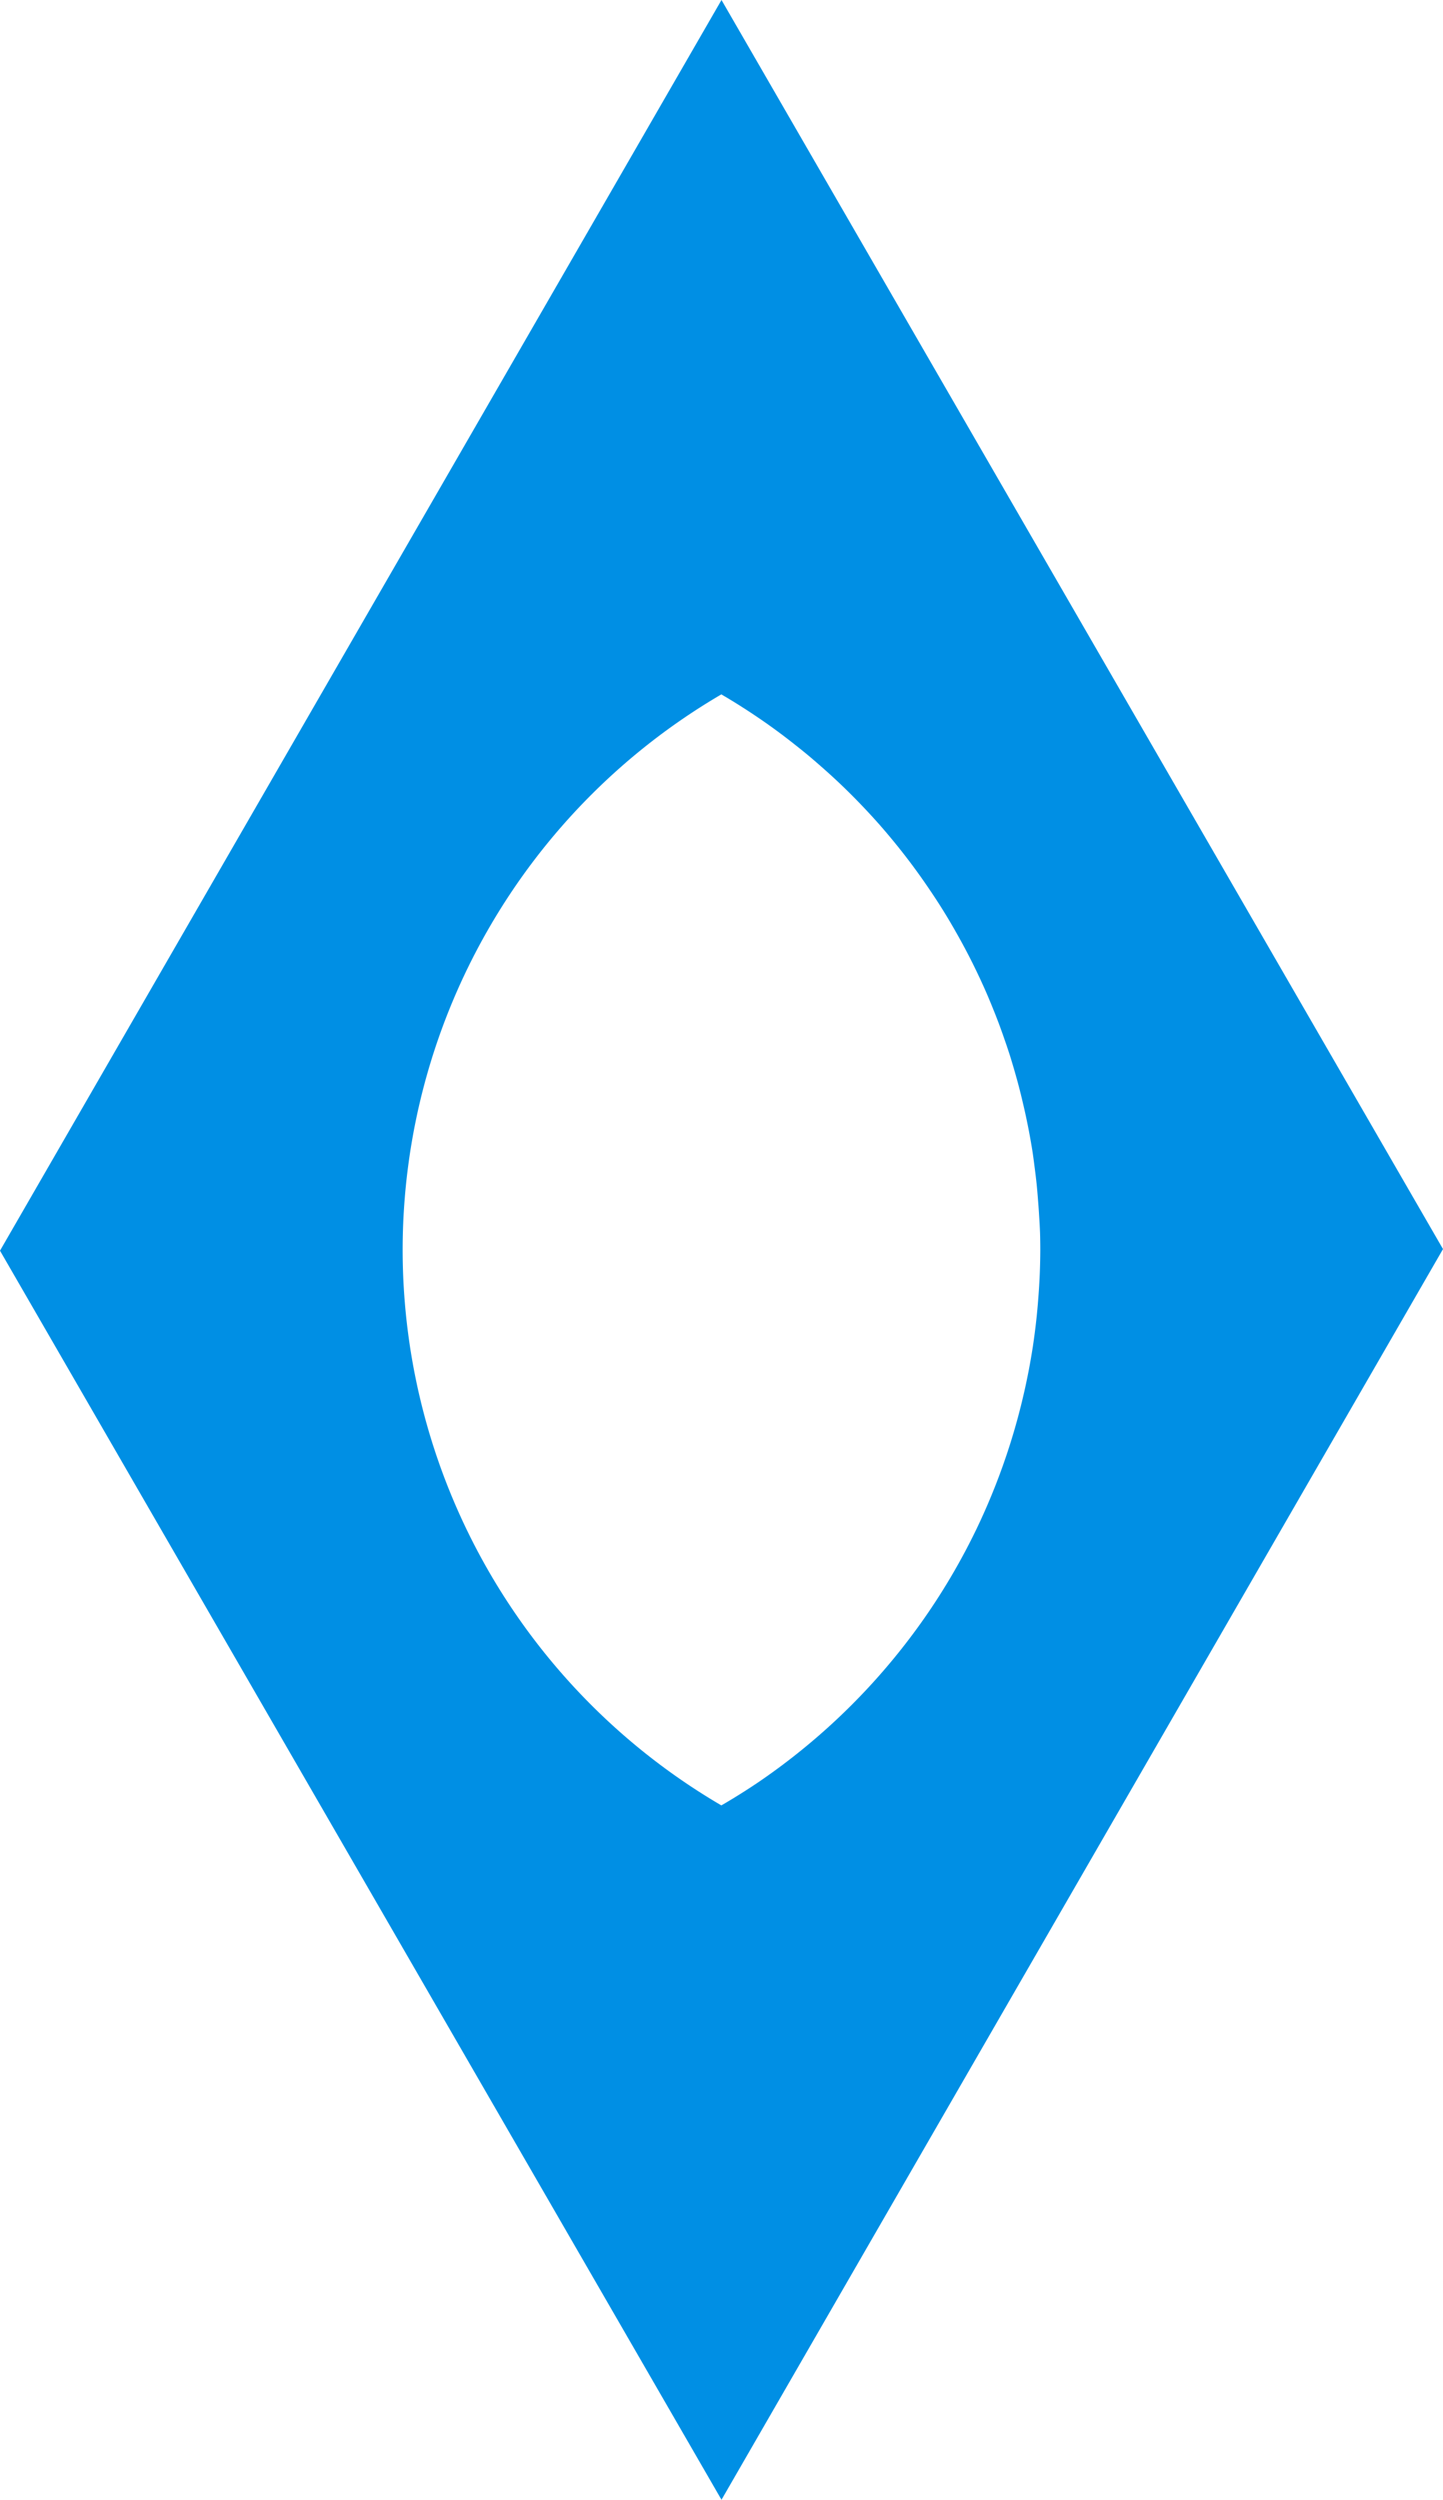 <?xml version="1.0" encoding="UTF-8" standalone="no"?>
<!-- Created with Inkscape (http://www.inkscape.org/) -->

<svg
   width="25mm"
   height="43.306mm"
   viewBox="0 0 25 43.306"
   version="1.1"
   id="svg5537"
   inkscape:version="1.2.2 (b0a8486541, 2022-12-01)"
   sodipodi:docname="treeved-top.svg"
   inkscape:export-filename="treeved-top.png"
   inkscape:export-xdpi="254"
   inkscape:export-ydpi="254"
   xmlns:inkscape="http://www.inkscape.org/namespaces/inkscape"
   xmlns:sodipodi="http://sodipodi.sourceforge.net/DTD/sodipodi-0.dtd"
   xmlns="http://www.w3.org/2000/svg"
   xmlns:svg="http://www.w3.org/2000/svg">
  <sodipodi:namedview
     id="namedview5539"
     pagecolor="#ffffff"
     bordercolor="#666666"
     borderopacity="1.0"
     inkscape:pageshadow="2"
     inkscape:pageopacity="0"
     inkscape:pagecheckerboard="0"
     inkscape:document-units="mm"
     showgrid="false"
     showborder="false"
     fit-margin-top="0"
     fit-margin-left="0"
     fit-margin-right="0"
     fit-margin-bottom="0"
     inkscape:zoom="1.0000001"
     inkscape:cx="-31.999997"
     inkscape:cy="121.49999"
     inkscape:window-width="1850"
     inkscape:window-height="1016"
     inkscape:window-x="70"
     inkscape:window-y="27"
     inkscape:window-maximized="1"
     inkscape:current-layer="g1350"
     inkscape:showpageshadow="2"
     inkscape:deskcolor="#d1d1d1" />
  <defs
     id="defs5534">
    <inkscape:path-effect
       effect="mirror_symmetry"
       start_point="558.384,515.024"
       end_point="558.384,798.209"
       center_point="558.384,656.617"
       id="path-effect1354"
       is_visible="true"
       lpeversion="1.1"
       mode="free"
       discard_orig_path="false"
       fuse_paths="false"
       oposite_fuse="false"
       split_items="false"
       split_open="false"
       lpesatellites=""
       link_styles="false" />
    <inkscape:path-effect
       effect="mirror_symmetry"
       start_point="558.384,515.024"
       end_point="558.384,798.209"
       center_point="558.384,656.617"
       id="path-effect1026"
       is_visible="true"
       lpeversion="1.1"
       mode="free"
       discard_orig_path="false"
       fuse_paths="false"
       oposite_fuse="false"
       split_items="false"
       split_open="false"
       lpesatellites=""
       link_styles="false" />
    <inkscape:path-effect
       effect="mirror_symmetry"
       start_point="558.384,515.024"
       end_point="558.384,798.209"
       center_point="558.384,656.617"
       id="path-effect2306"
       is_visible="true"
       lpeversion="1.1"
       mode="free"
       discard_orig_path="false"
       fuse_paths="false"
       oposite_fuse="false"
       split_items="false"
       split_open="false"
       lpesatellites=""
       link_styles="false" />
    <inkscape:path-effect
       effect="mirror_symmetry"
       start_point="558.384,515.024"
       end_point="558.384,798.209"
       center_point="558.384,656.617"
       id="path-effect6067-2-1-3"
       is_visible="true"
       lpeversion="1.1"
       mode="free"
       discard_orig_path="false"
       fuse_paths="false"
       oposite_fuse="false"
       split_items="false"
       split_open="false"
       lpesatellites=""
       link_styles="false" />
    <inkscape:path-effect
       effect="mirror_symmetry"
       start_point="558.384,515.024"
       end_point="558.384,798.209"
       center_point="558.384,656.617"
       id="path-effect6067-2-1-3-7"
       is_visible="true"
       lpeversion="1.1"
       mode="free"
       discard_orig_path="false"
       fuse_paths="false"
       oposite_fuse="false"
       split_items="false"
       split_open="false"
       lpesatellites=""
       link_styles="false" />
    <inkscape:path-effect
       effect="mirror_symmetry"
       start_point="558.384,515.024"
       end_point="558.384,798.209"
       center_point="558.384,656.617"
       id="path-effect6067-2-1-3-75"
       is_visible="true"
       lpeversion="1.1"
       mode="free"
       discard_orig_path="false"
       fuse_paths="false"
       oposite_fuse="false"
       split_items="false"
       split_open="false"
       lpesatellites=""
       link_styles="false" />
    <inkscape:path-effect
       effect="mirror_symmetry"
       start_point="558.384,515.024"
       end_point="558.384,798.209"
       center_point="558.384,656.617"
       id="path-effect6067-2-1-3-75-9"
       is_visible="true"
       lpeversion="1.1"
       mode="free"
       discard_orig_path="false"
       fuse_paths="false"
       oposite_fuse="false"
       split_items="false"
       split_open="false"
       lpesatellites=""
       link_styles="false" />
    <inkscape:path-effect
       effect="mirror_symmetry"
       start_point="558.384,515.024"
       end_point="558.384,798.209"
       center_point="558.384,656.617"
       id="path-effect6067-2-1-3-4"
       is_visible="true"
       lpeversion="1.1"
       mode="free"
       discard_orig_path="false"
       fuse_paths="false"
       oposite_fuse="false"
       split_items="false"
       split_open="false"
       lpesatellites=""
       link_styles="false" />
    <inkscape:path-effect
       effect="mirror_symmetry"
       start_point="558.384,515.024"
       end_point="558.384,798.209"
       center_point="558.384,656.617"
       id="path-effect6067-2-1-3-75-9-0"
       is_visible="true"
       lpeversion="1.1"
       mode="free"
       discard_orig_path="false"
       fuse_paths="false"
       oposite_fuse="false"
       split_items="false"
       split_open="false"
       lpesatellites=""
       link_styles="false" />
    <inkscape:path-effect
       effect="mirror_symmetry"
       start_point="558.384,515.024"
       end_point="558.384,798.209"
       center_point="558.384,656.617"
       id="path-effect2306-3"
       is_visible="true"
       lpeversion="1.1"
       mode="free"
       discard_orig_path="false"
       fuse_paths="false"
       oposite_fuse="false"
       split_items="false"
       split_open="false"
       lpesatellites=""
       link_styles="false" />
    <inkscape:path-effect
       effect="mirror_symmetry"
       start_point="558.384,515.024"
       end_point="558.384,798.209"
       center_point="558.384,656.617"
       id="path-effect1354-3"
       is_visible="true"
       lpeversion="1.1"
       mode="free"
       discard_orig_path="false"
       fuse_paths="false"
       oposite_fuse="false"
       split_items="false"
       split_open="false"
       lpesatellites=""
       link_styles="false" />
    <inkscape:path-effect
       effect="mirror_symmetry"
       start_point="558.384,515.024"
       end_point="558.384,798.209"
       center_point="558.384,656.617"
       id="path-effect1354-36"
       is_visible="true"
       lpeversion="1.1"
       mode="free"
       discard_orig_path="false"
       fuse_paths="false"
       oposite_fuse="false"
       split_items="false"
       split_open="false"
       lpesatellites=""
       link_styles="false" />
  </defs>
  <g
     inkscape:groupmode="layer"
     id="g1350"
     inkscape:label="Layer 3"
     transform="translate(164.456,-39.589)">
    <path
       id="path1346-5"
       style="fill:#008fe4;fill-opacity:1;stroke:none;stroke-width:0.09;stroke-linecap:butt;stroke-linejoin:miter;stroke-dasharray:none;stroke-opacity:1"
       d="m -151.956,39.589 -12.5,21.667 12.5,21.639 12.5,-21.667 z m -0.002,12.03 a 11.153,11.153 0 0 1 0.107,0.063 11.153,11.153 0 0 1 0.244,0.151 11.153,11.153 0 0 1 0.24,0.157 11.153,11.153 0 0 1 0.236,0.163 11.153,11.153 0 0 1 0.232,0.17 11.153,11.153 0 0 1 0.227,0.176 11.153,11.153 0 0 1 0.224,0.181 11.153,11.153 0 0 1 0.217,0.187 11.153,11.153 0 0 1 0.214,0.192 11.153,11.153 0 0 1 0.209,0.198 11.153,11.153 0 0 1 0.202,0.202 11.153,11.153 0 0 1 0.198,0.208 11.153,11.153 0 0 1 0.193,0.213 11.153,11.153 0 0 1 0.187,0.219 11.153,11.153 0 0 1 0.181,0.223 11.153,11.153 0 0 1 0.175,0.227 11.153,11.153 0 0 1 0.169,0.232 11.153,11.153 0 0 1 0.163,0.236 11.153,11.153 0 0 1 0.158,0.24 11.153,11.153 0 0 1 0.151,0.244 11.153,11.153 0 0 1 0.144,0.248 11.153,11.153 0 0 1 0.139,0.252 11.153,11.153 0 0 1 0.132,0.255 11.153,11.153 0 0 1 0.125,0.258 11.153,11.153 0 0 1 0.119,0.262 11.153,11.153 0 0 1 0.111,0.265 11.153,11.153 0 0 1 0.105,0.267 11.153,11.153 0 0 1 0.097,0.27 11.153,11.153 0 0 1 0.092,0.272 11.153,11.153 0 0 1 0.083,0.275 11.153,11.153 0 0 1 0.077,0.277 11.153,11.153 0 0 1 0.069,0.279 11.153,11.153 0 0 1 0.063,0.28 11.153,11.153 0 0 1 0.056,0.282 11.153,11.153 0 0 1 0.049,0.283 11.153,11.153 0 0 1 0.039,0.285 11.153,11.153 0 0 1 0.034,0.285 11.153,11.153 0 0 1 0.025,0.286 11.153,11.153 0 0 1 0.02,0.286 11.153,11.153 0 0 1 0.015,0.287 11.153,11.153 0 0 1 0.004,0.287 11.153,11.153 0 0 1 -0.034,0.833 11.153,11.153 0 0 1 -0.093,0.829 11.153,11.153 0 0 1 -0.156,0.819 11.153,11.153 0 0 1 -0.216,0.806 11.153,11.153 0 0 1 -0.275,0.787 11.153,11.153 0 0 1 -0.333,0.765 11.153,11.153 0 0 1 -0.39,0.737 11.153,11.153 0 0 1 -0.444,0.706 11.153,11.153 0 0 1 -0.496,0.671 11.153,11.153 0 0 1 -0.544,0.632 11.153,11.153 0 0 1 -0.59,0.59 11.153,11.153 0 0 1 -0.632,0.544 11.153,11.153 0 0 1 -0.671,0.496 11.153,11.153 0 0 1 -0.65,0.408 h -0.003 a 11.153,11.153 0 0 1 -5.52,-9.623 11.153,11.153 0 0 1 5.522,-9.624 z" />
  </g>
</svg>
